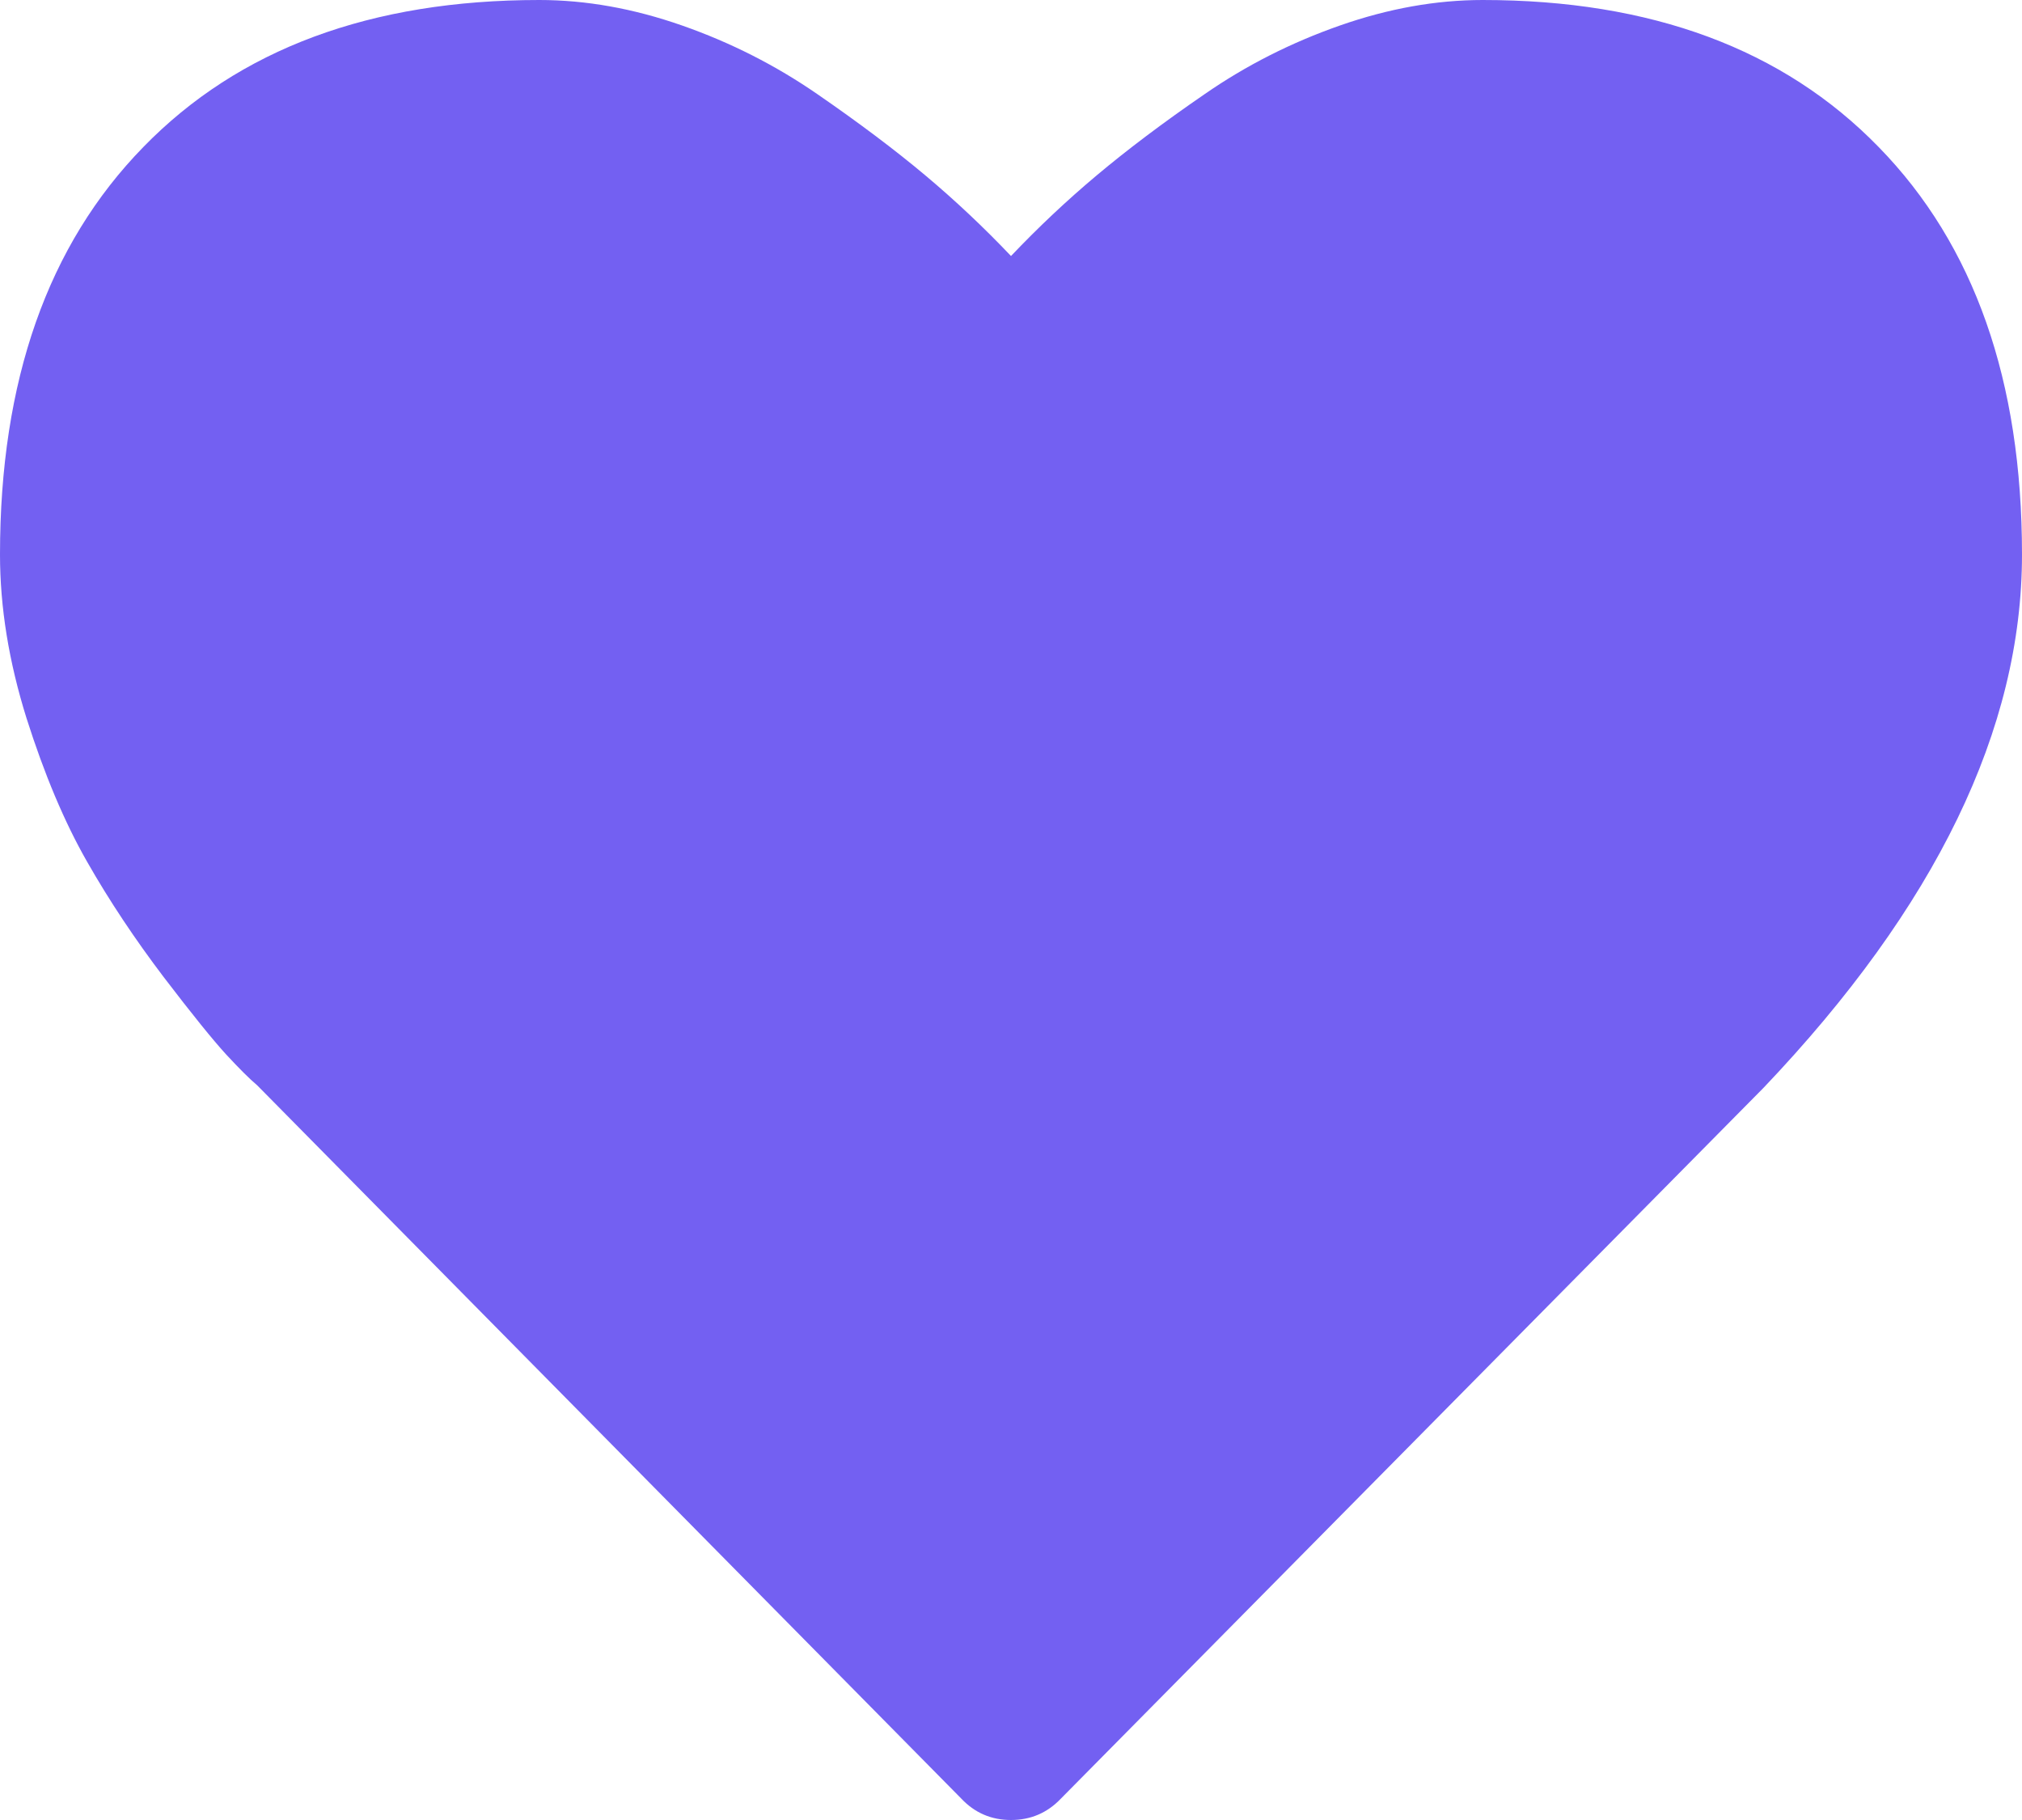 <svg width="10" height="9" viewBox="0 0 10 9" fill="none" xmlns="http://www.w3.org/2000/svg">
<path d="M9.291 0.727C8.819 0.242 8.166 0 7.333 0C7.102 0 6.867 0.042 6.627 0.126C6.387 0.21 6.163 0.323 5.957 0.466C5.75 0.608 5.573 0.742 5.424 0.867C5.275 0.992 5.134 1.125 5 1.266C4.866 1.125 4.725 0.992 4.576 0.867C4.427 0.742 4.249 0.608 4.043 0.466C3.836 0.323 3.613 0.21 3.373 0.126C3.133 0.042 2.898 0 2.667 0C1.834 0 1.181 0.242 0.709 0.727C0.236 1.211 0 1.883 0 2.742C0 3.004 0.044 3.273 0.131 3.551C0.219 3.828 0.318 4.064 0.43 4.26C0.541 4.455 0.668 4.645 0.809 4.831C0.951 5.017 1.054 5.144 1.119 5.215C1.184 5.285 1.235 5.336 1.272 5.367L4.754 8.894C4.821 8.965 4.903 9 5 9C5.097 9 5.179 8.965 5.246 8.895L8.722 5.379C9.574 4.484 10 3.605 10 2.742C10 1.883 9.764 1.211 9.291 0.727Z" fill="#7360F2"/>
</svg>
